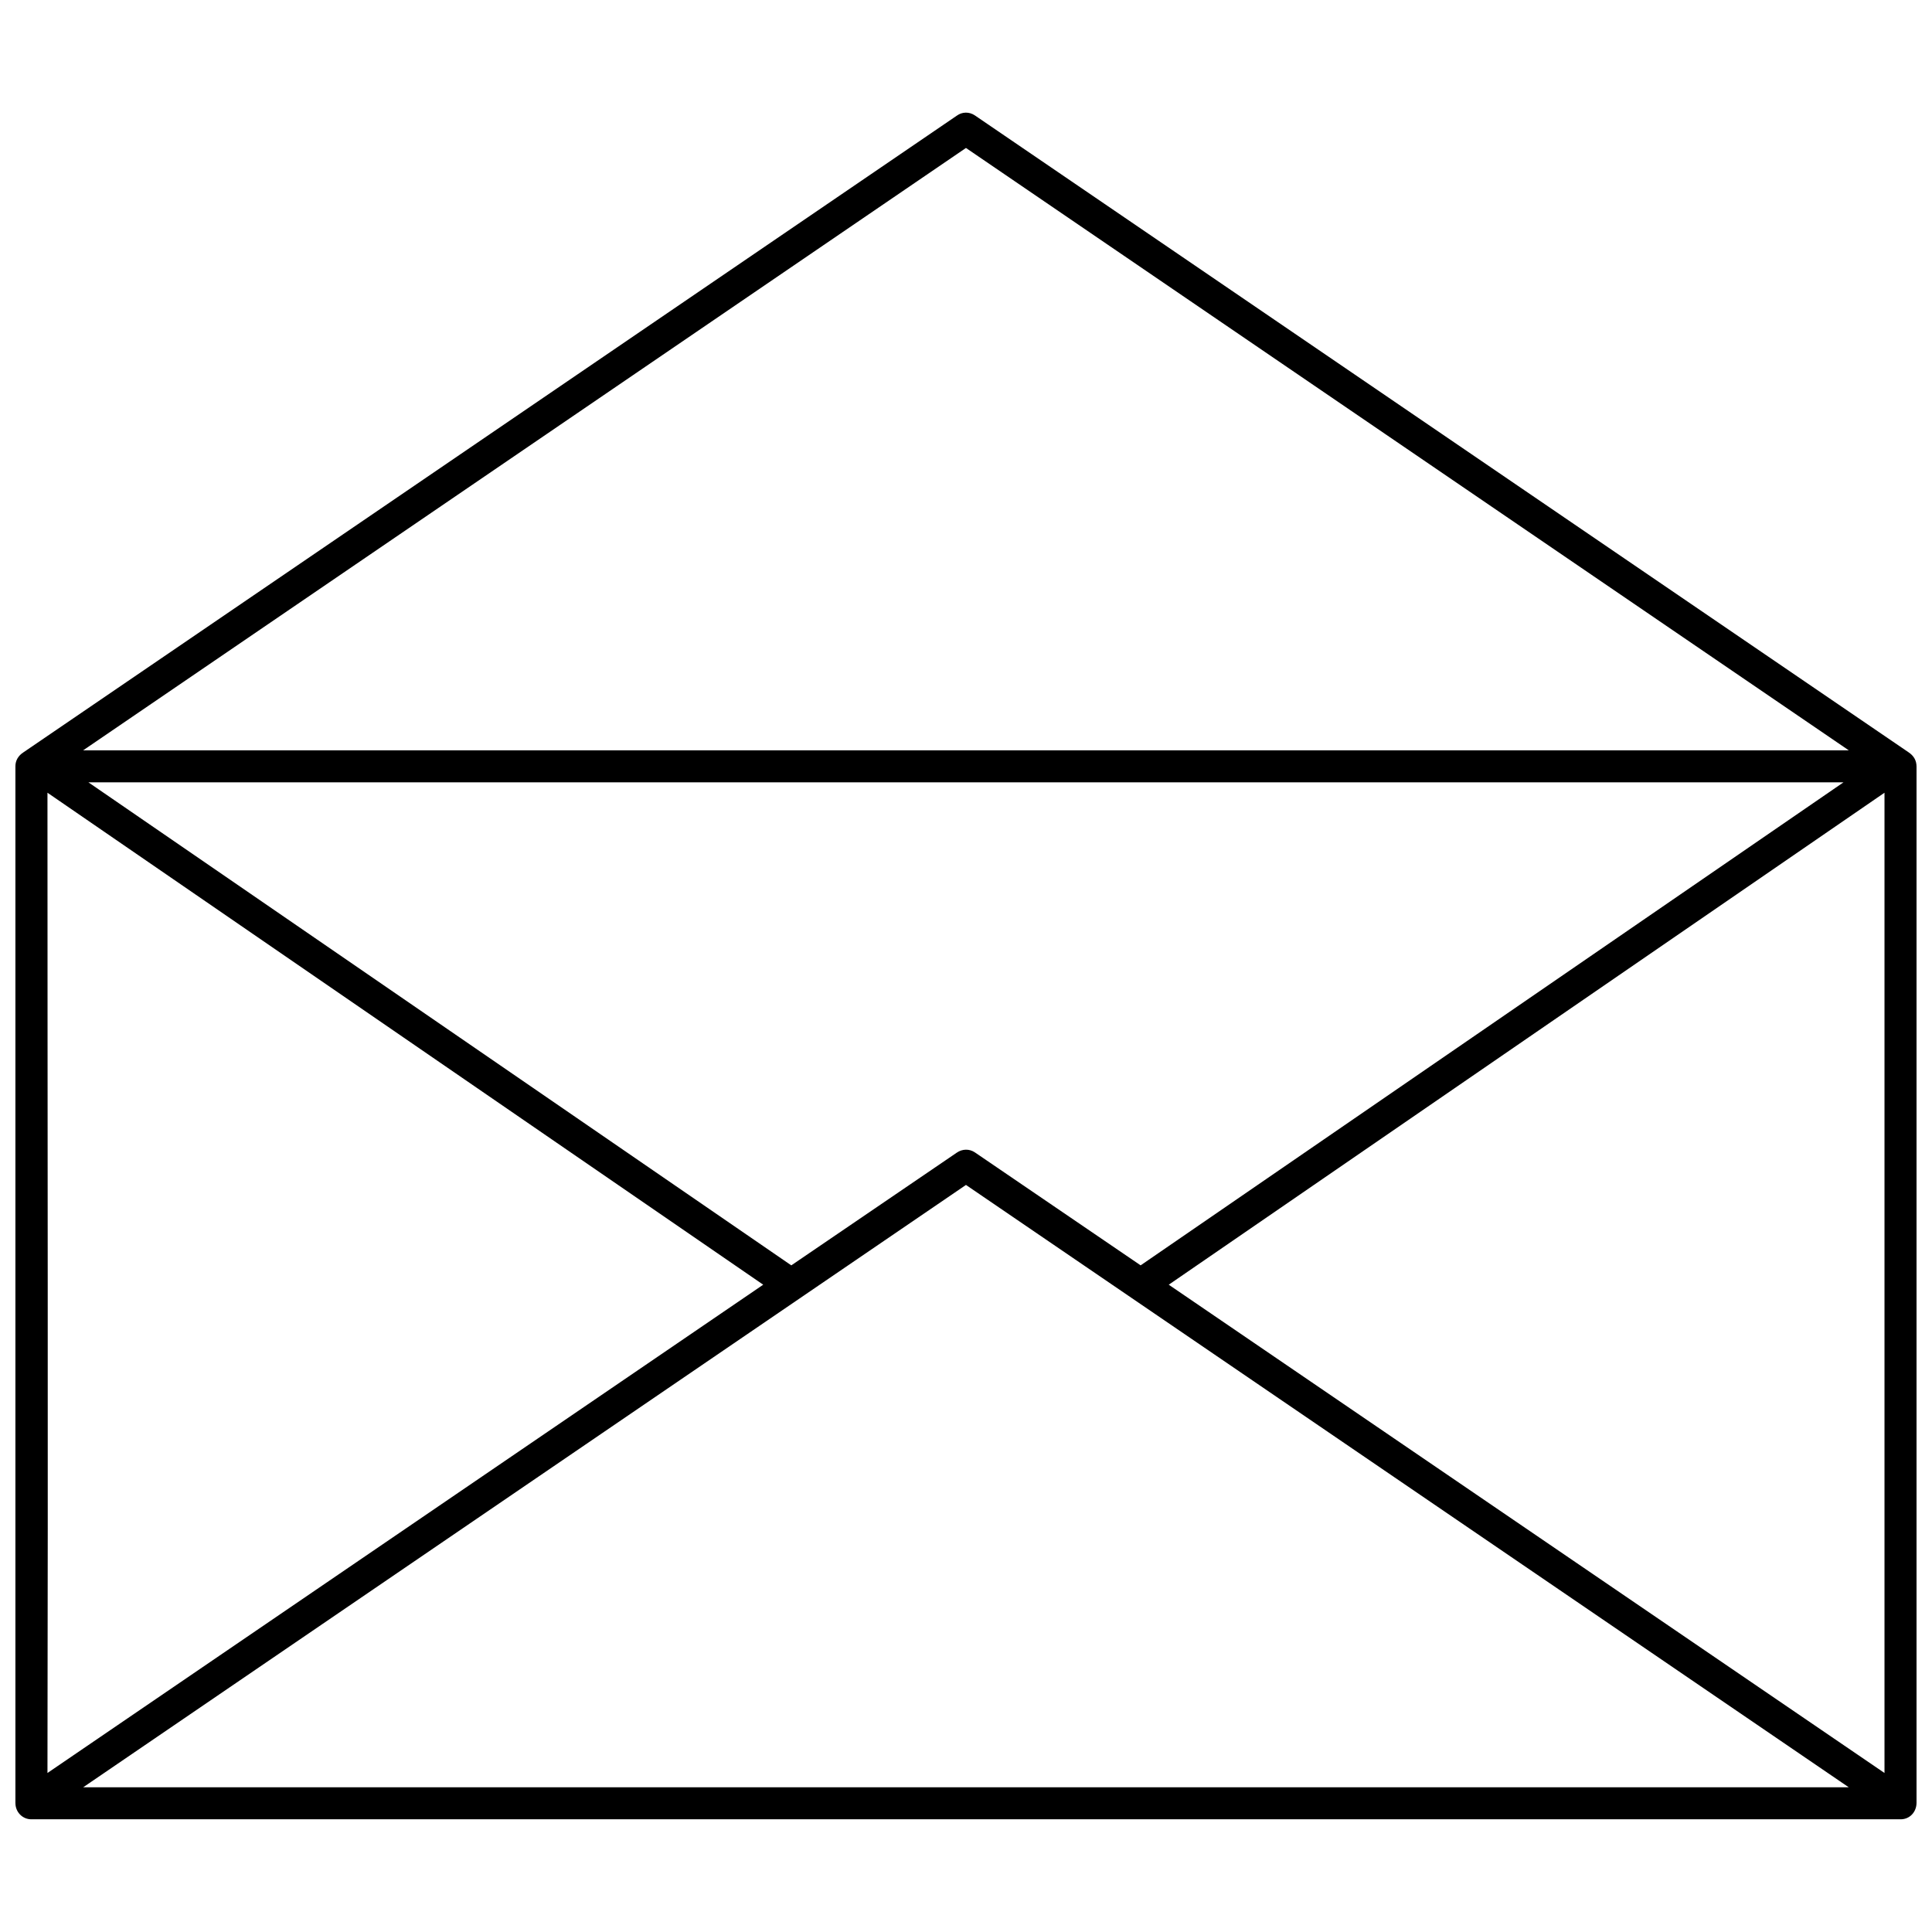 <?xml version="1.0" encoding="UTF-8"?>
<!-- Uploaded to: ICON Repo, www.svgrepo.com, Generator: ICON Repo Mixer Tools -->
<svg width="800px" height="800px" version="1.1" viewBox="144 144 512 512" xmlns="http://www.w3.org/2000/svg">
 <defs>
  <clipPath id="a">
   <path d="m148.09 173h503.81v454h-503.81z"/>
  </clipPath>
 </defs>
 <g clip-path="url(#a)">
  <path d="m167.45 351.33h465.09l-186.26 128-43.906-29.922c-1.527-1.039-3.418-0.918-4.824 0.062l-43.848 29.863-186.26-128zm-10.871 2.75 189.68 130.38-189.68 129.4c0.184-86.594 0-173.19 0-259.78zm-8.488 267.78c0 2.32 1.832 4.273 4.215 4.273h495.38c2.441 0 4.215-1.953 4.215-4.398v-274.56c0-1.648-0.734-2.871-2.078-3.785l-247.45-168.79c-1.527-1.039-3.418-0.977-4.824 0.062-82.504 56.242-164.95 112.55-247.45 168.79-1.281 0.855-2.016 2.137-2.016 3.602v274.8zm495.32-8-189.68-129.4 189.68-130.38v259.78zm-243.42-430.65 233.95 159.63h-467.9c77.984-53.191 155.97-106.44 233.95-159.63zm233.95 434.44h-467.9l233.95-159.63 233.95 159.63z"/>
 </g>
</svg>